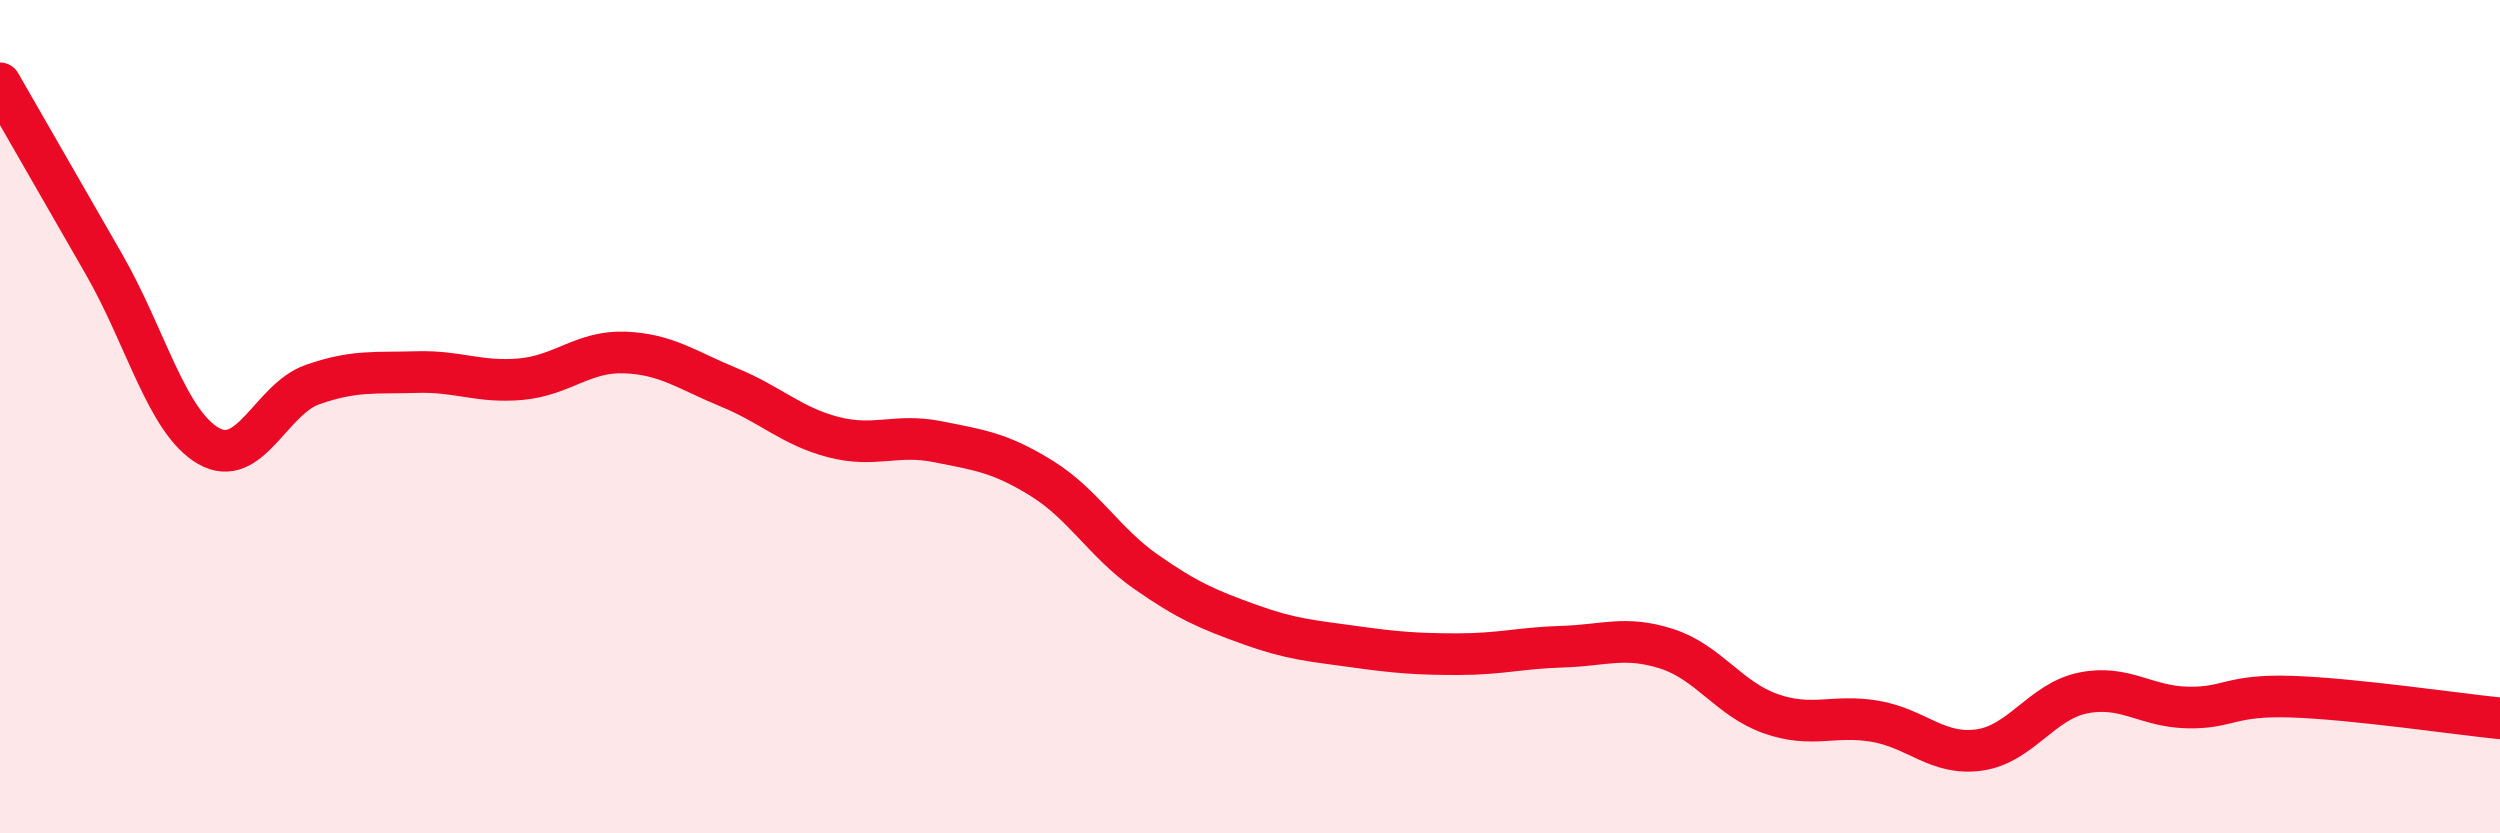
    <svg width="60" height="20" viewBox="0 0 60 20" xmlns="http://www.w3.org/2000/svg">
      <path
        d="M 0,2 C 0.5,2.87 1.5,4.61 2.5,6.35 C 3.5,8.09 4,10.12 5,10.7 C 6,11.28 6.5,9.58 7.5,9.23 C 8.5,8.88 9,8.96 10,8.93 C 11,8.9 11.5,9.19 12.5,9.1 C 13.5,9.01 14,8.42 15,8.46 C 16,8.5 16.5,8.89 17.5,9.3 C 18.5,9.71 19,10.23 20,10.49 C 21,10.75 21.5,10.4 22.5,10.6 C 23.5,10.8 24,10.86 25,11.48 C 26,12.1 26.5,13.02 27.5,13.72 C 28.5,14.42 29,14.63 30,14.99 C 31,15.35 31.5,15.38 32.5,15.52 C 33.5,15.66 34,15.7 35,15.7 C 36,15.7 36.5,15.55 37.5,15.52 C 38.5,15.49 39,15.25 40,15.57 C 41,15.89 41.5,16.78 42.5,17.13 C 43.5,17.48 44,17.14 45,17.31 C 46,17.48 46.5,18.14 47.5,18 C 48.5,17.86 49,16.83 50,16.63 C 51,16.43 51.5,16.96 52.5,16.98 C 53.5,17 53.5,16.67 55,16.72 C 56.5,16.77 59,17.14 60,17.24L60 20L0 20Z"
        fill="#EB0A25"
        opacity="0.1"
        stroke-linecap="round"
        stroke-linejoin="round"
      />
      <path
        d="M 0,2 C 0.5,2.87 1.5,4.61 2.5,6.35 C 3.5,8.09 4,10.12 5,10.7 C 6,11.28 6.5,9.58 7.5,9.23 C 8.5,8.88 9,8.96 10,8.93 C 11,8.9 11.5,9.19 12.5,9.1 C 13.5,9.01 14,8.42 15,8.46 C 16,8.5 16.5,8.89 17.5,9.3 C 18.5,9.71 19,10.23 20,10.49 C 21,10.75 21.5,10.4 22.5,10.6 C 23.5,10.8 24,10.86 25,11.48 C 26,12.1 26.5,13.02 27.5,13.72 C 28.5,14.42 29,14.63 30,14.99 C 31,15.35 31.5,15.38 32.5,15.52 C 33.5,15.66 34,15.7 35,15.7 C 36,15.7 36.5,15.55 37.5,15.52 C 38.5,15.49 39,15.25 40,15.57 C 41,15.89 41.5,16.78 42.5,17.13 C 43.5,17.48 44,17.14 45,17.31 C 46,17.48 46.5,18.14 47.5,18 C 48.5,17.86 49,16.83 50,16.63 C 51,16.43 51.5,16.96 52.5,16.98 C 53.5,17 53.5,16.67 55,16.72 C 56.5,16.77 59,17.14 60,17.24"
        stroke="#EB0A25"
        stroke-width="1"
        fill="none"
        stroke-linecap="round"
        stroke-linejoin="round"
      />
    </svg>
  